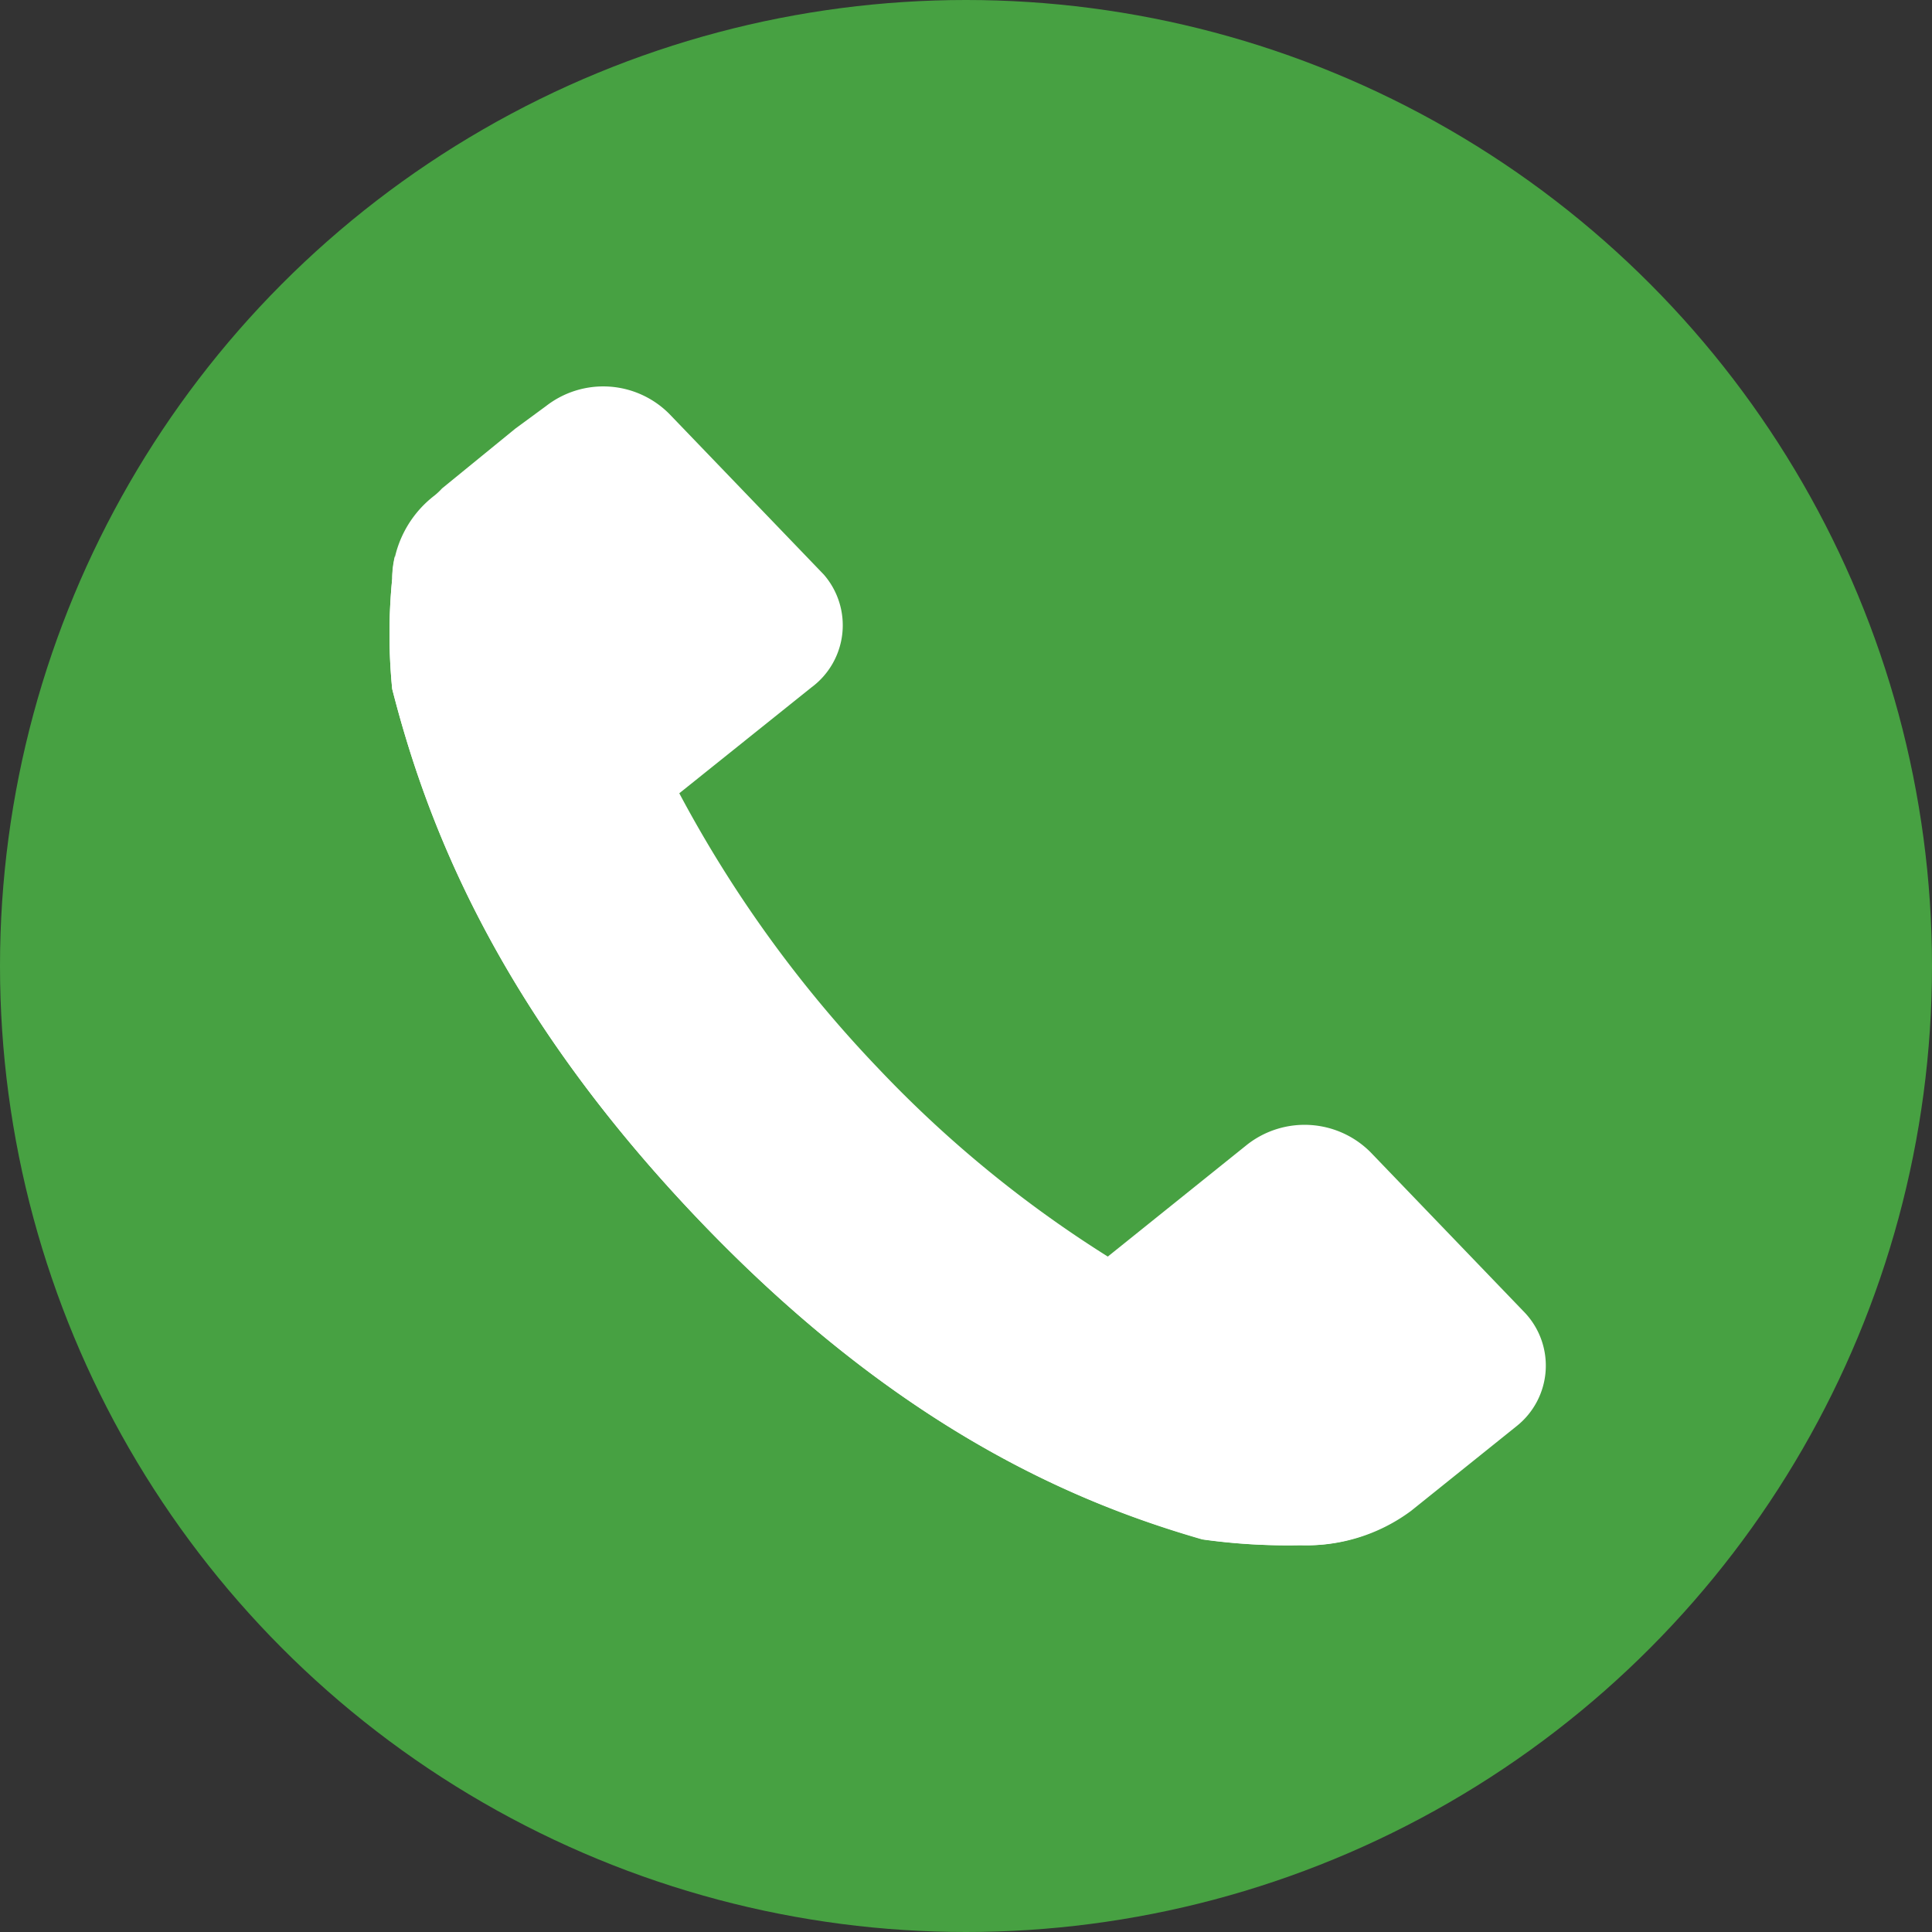 <svg xmlns="http://www.w3.org/2000/svg" viewBox="0 0 50 50"><rect x="0" y="0" width="50" height="50" fill="#333333" stroke="none"/><defs><style>.cls-1{fill:#47a142;}.cls-2{fill:#fff;}</style></defs><title>Asset 1</title><g id="Layer_2" data-name="Layer 2"><g id="Layer_1-2" data-name="Layer 1"><circle class="cls-1" cx="25" cy="25" r="25"></circle><path class="cls-2" d="M32.28,29.62a2.41,2.41,0,0,1,3.19.2l4,4.16a2,2,0,0,1-.21,2.92l-2.74,2.2a4.52,4.52,0,0,1-2.85.89,15.86,15.86,0,0,1-2.53-.15C27.89,38.91,23.24,37,18,31.48s-7-10.33-7.85-13.65a14.56,14.56,0,0,1,0-2.85,2.8,2.8,0,0,1,1.1-2.16,1.73,1.73,0,0,0,.19-.18l1.9-1.55.79-.58a2.41,2.41,0,0,1,3.19.2l4,4.16A2,2,0,0,1,21,17.79l-3.42,2.74a32.09,32.09,0,0,0,5.15,7.12,30.48,30.48,0,0,0,5.94,4.87Z"></path><path class="cls-2" d="M36.92,38.75l-.43.35a4.52,4.52,0,0,1-2.85.89,15.86,15.86,0,0,1-2.53-.15C27.89,38.91,23.24,37,18,31.48s-7-10.33-7.85-13.65a14.56,14.56,0,0,1,0-2.85,2.39,2.39,0,0,1,.07-.59C11.67,28.13,25.28,35.79,36.92,38.75Z"></path><path class="cls-2" d="M16.44,11.1l2.36,2.47c-1.07-1-3.81-2.83-7.25-.07L14.68,11A1.34,1.34,0,0,1,16.44,11.1Z"></path><path class="cls-2" d="M34.63,30.41,37,32.87c-1.07-1-3.81-2.83-7.25-.06l3.13-2.51A1.32,1.32,0,0,1,34.63,30.41Z"></path></g></g></svg>